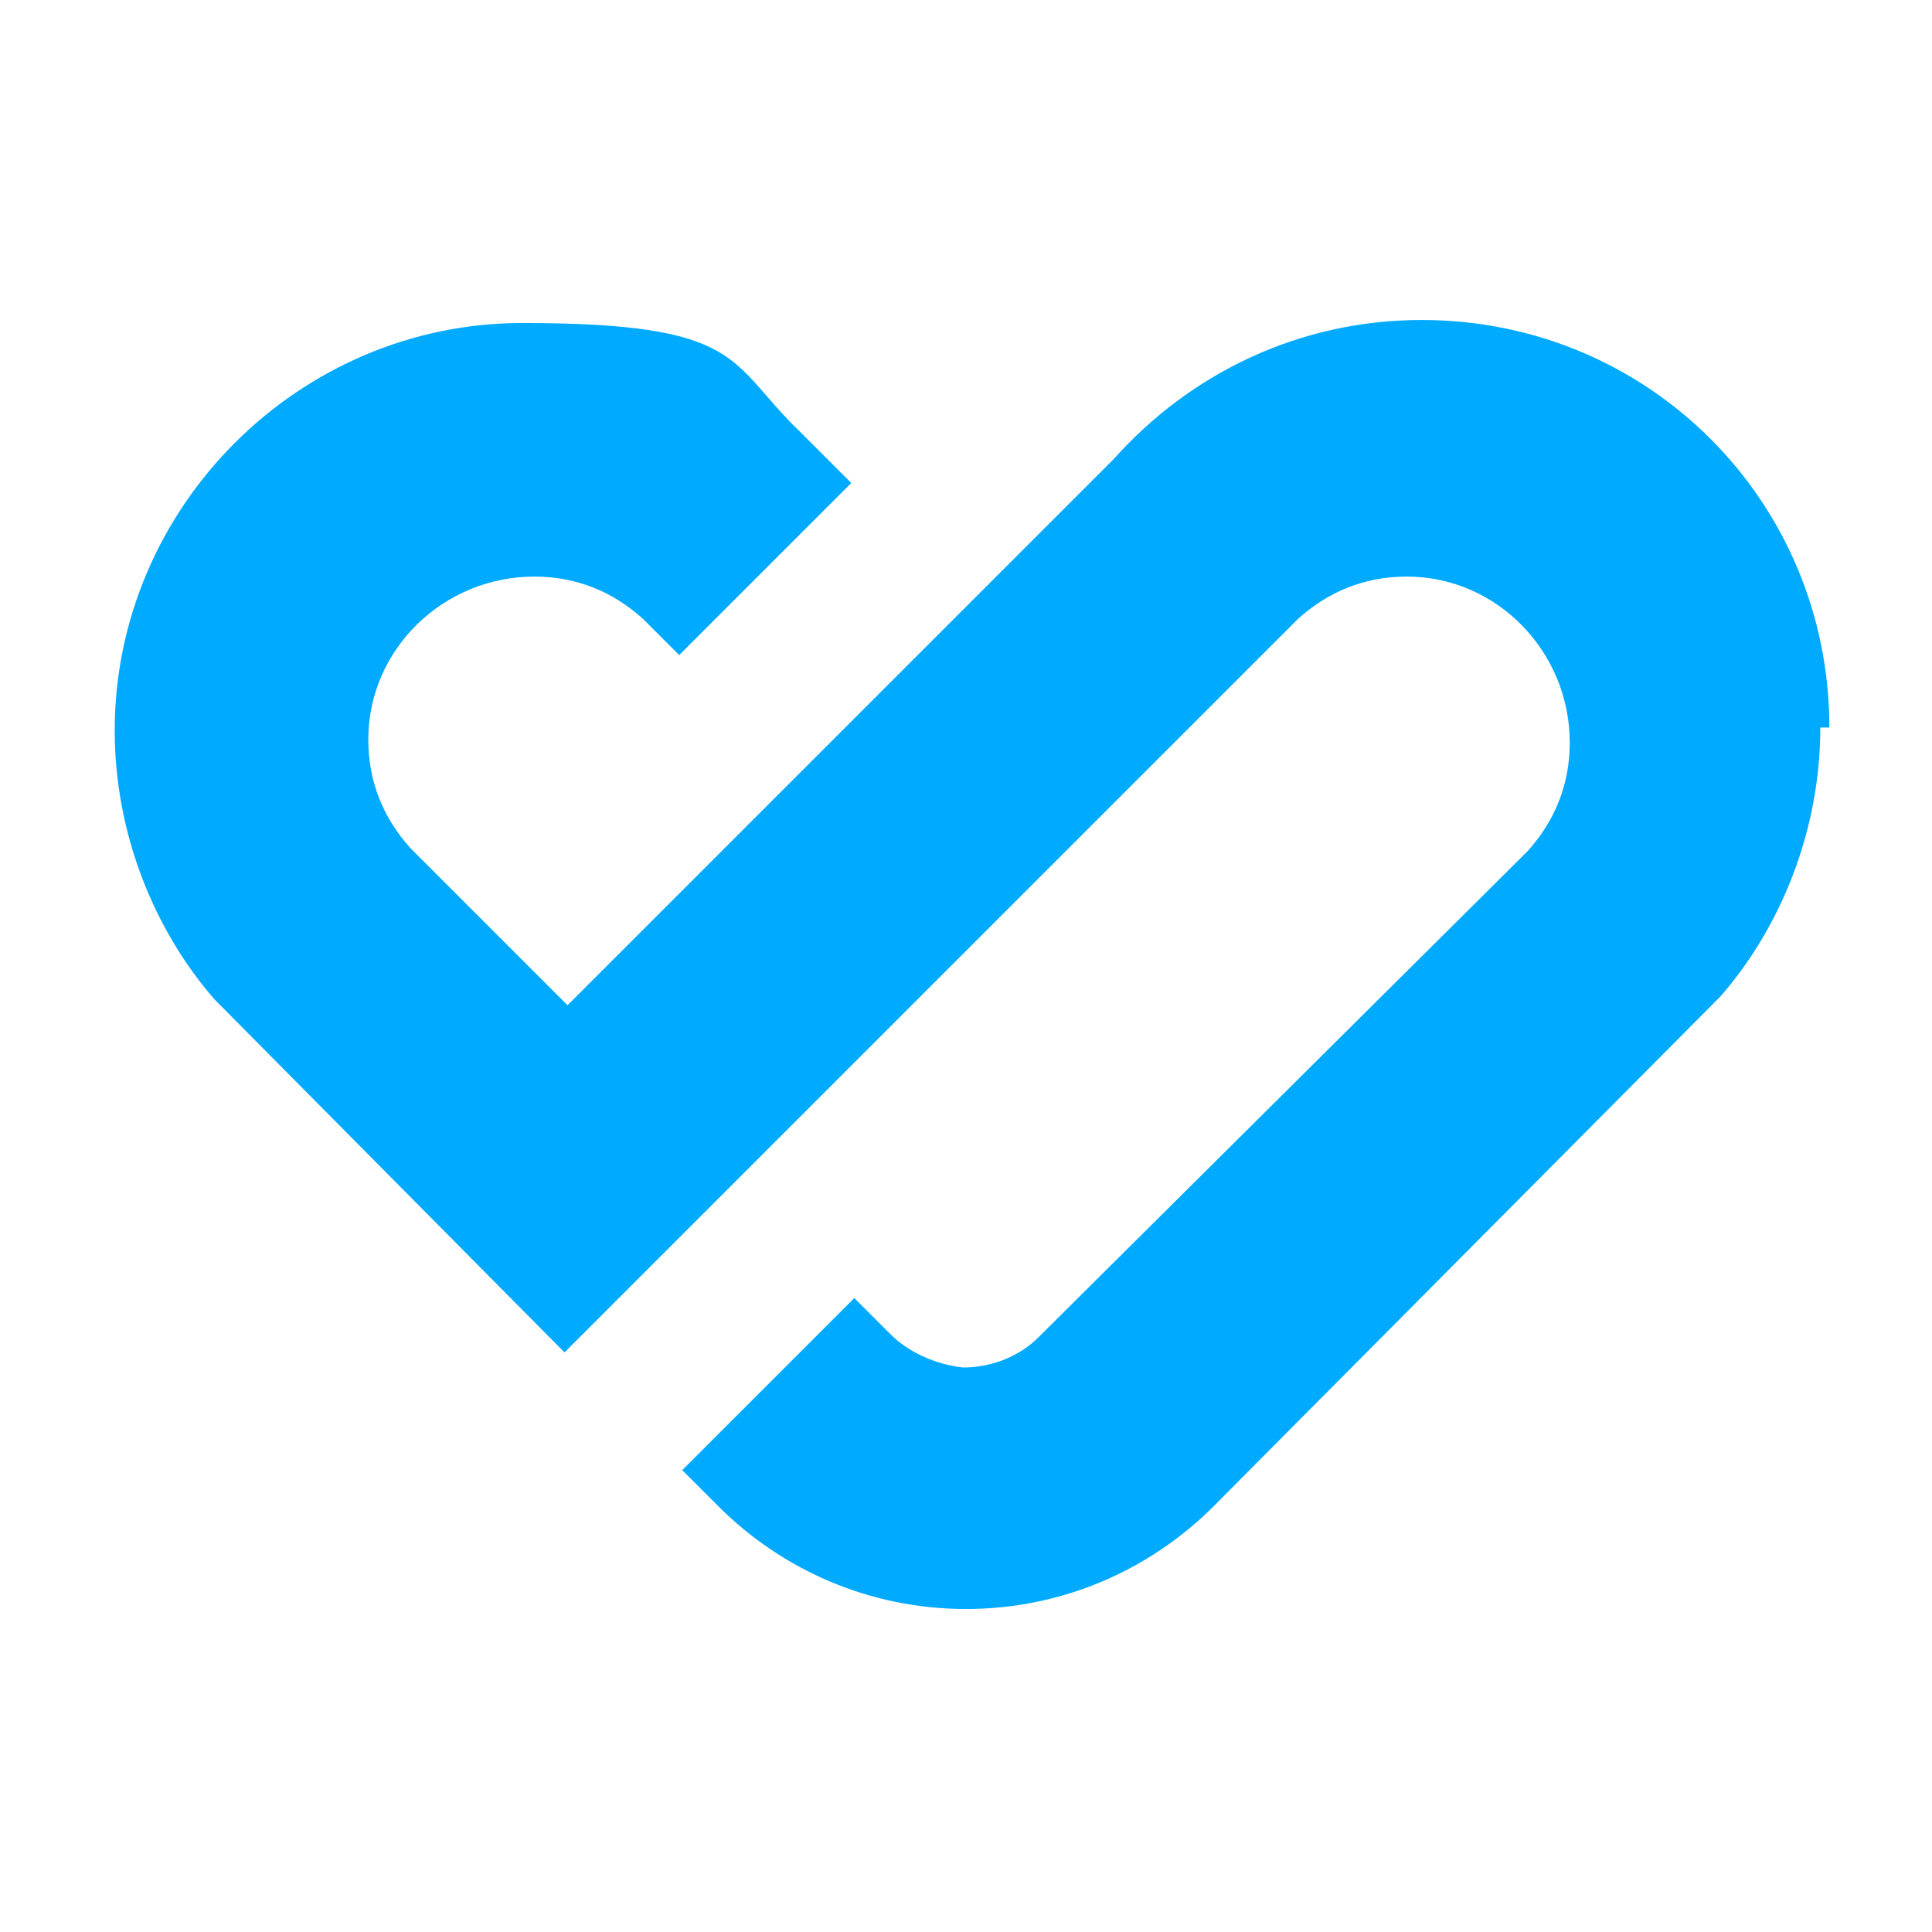 <?xml version="1.0" encoding="UTF-8"?>
<svg id="Layer_1" data-name="Layer 1" xmlns="http://www.w3.org/2000/svg" version="1.1" viewBox="0 0 64 64">
  <defs>
    <style>
      .cls-1 {
        fill: #0af;
        stroke-width: 0px;
      }
    </style>
  </defs>
  <path class="cls-1" d="M60.3,24.1c0,3.4-1.3,6.6-3.3,8.9l-16.8,16.9c-2.1,2.1-5,3.4-8.2,3.4h0c-3.2,0-6.1-1.3-8.2-3.4l-1.2-1.2,5.7-5.7,1.2,1.2c.6.6,1.5,1,2.4,1.1,1,0,1.9-.4,2.5-1l16.2-16.1c.9-1,1.4-2.2,1.4-3.6,0-3-2.4-5.5-5.4-5.5-1.4,0-2.6.5-3.6,1.4l-24.3,24.3-11.6-11.7c-2-2.3-3.3-5.5-3.3-8.9,0-7.4,6.1-13.5,13.5-13.5s6.8,1.3,9.2,3.6l1.7,1.7-5.7,5.7s-.9-.9-1.2-1.2c-1-.9-2.2-1.4-3.6-1.4-3,0-5.5,2.4-5.5,5.4,0,1.4.5,2.6,1.4,3.6l5.2,5.2,18.1-18.1c2.5-2.8,6.1-4.6,10.2-4.6,7.5,0,13.5,6,13.5,13.5Z"/>
</svg>
